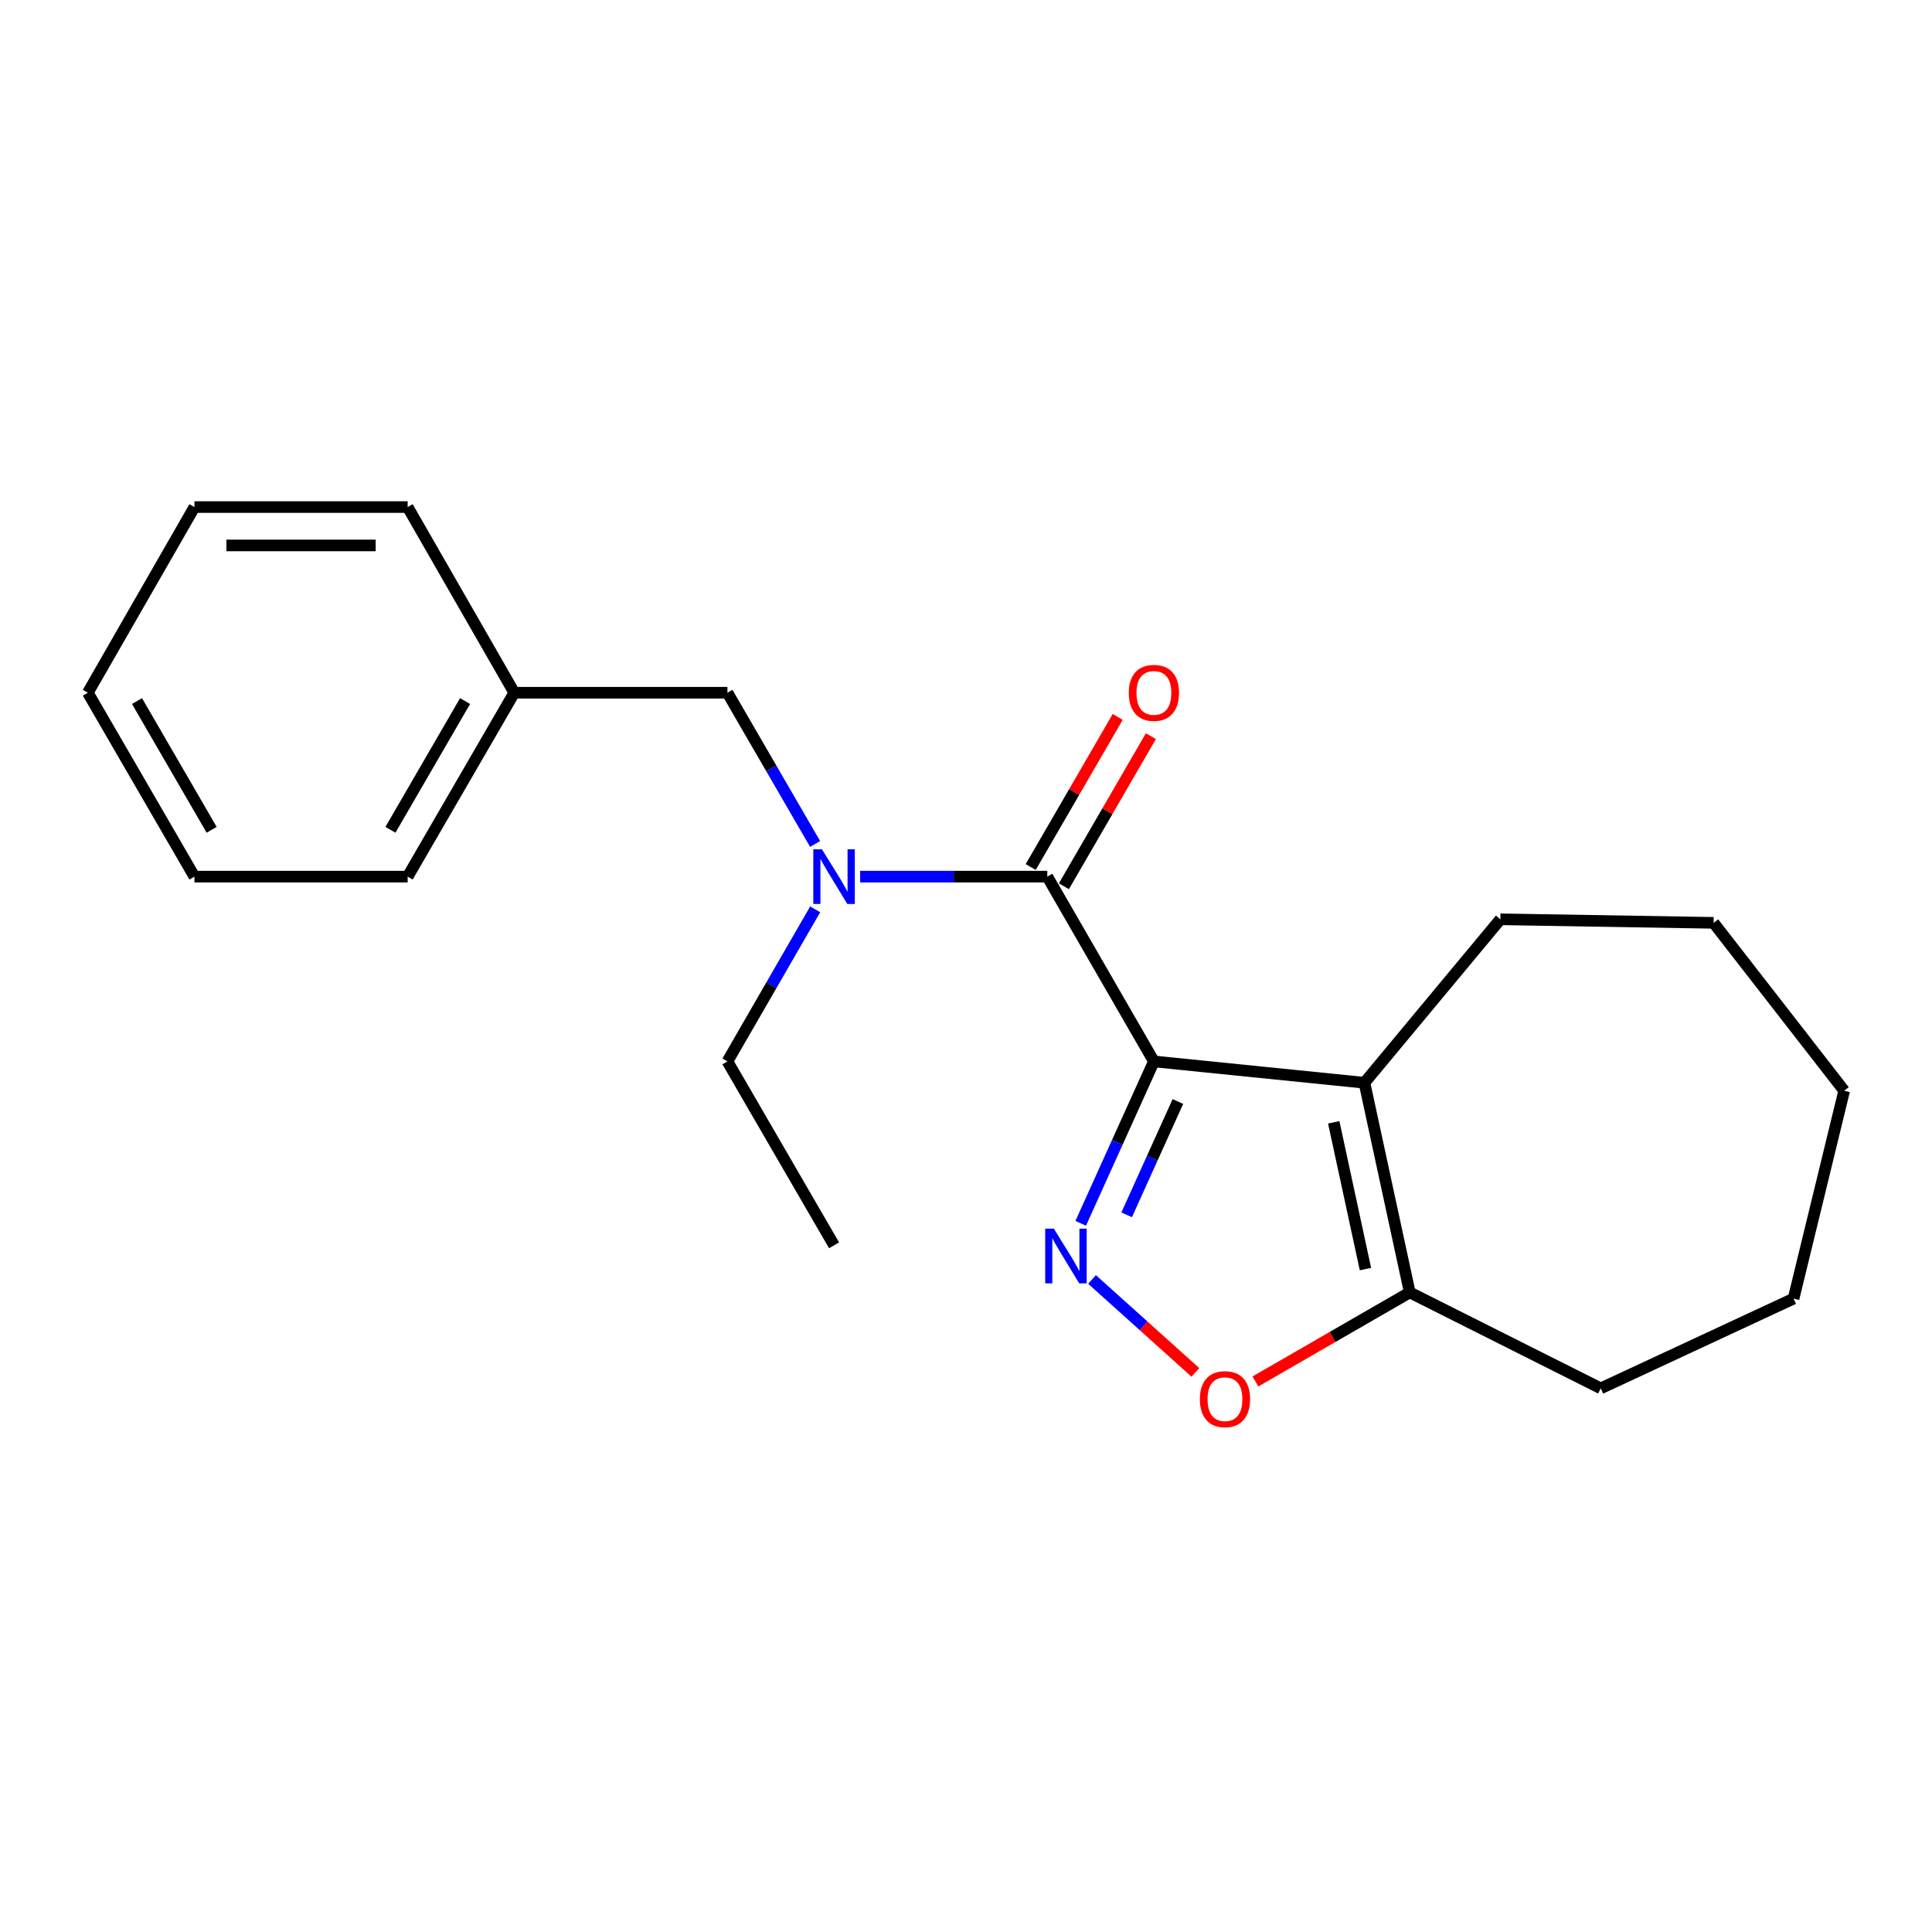 <?xml version='1.0' encoding='iso-8859-1'?>
<svg version='1.1' baseProfile='full'
              xmlns='http://www.w3.org/2000/svg'
                      xmlns:rdkit='http://www.rdkit.org/xml'
                      xmlns:xlink='http://www.w3.org/1999/xlink'
                  xml:space='preserve'
width='1000px' height='1000px' viewBox='0 0 1000 1000'>
<!-- END OF HEADER -->
<rect style='opacity:1.0;fill:#FFFFFF;stroke:none' width='1000' height='1000' x='0' y='0'> </rect>
<path class='bond-0' d='M 597.256,549.389 L 578.317,591.282' style='fill:none;fill-rule:evenodd;stroke:#000000;stroke-width:6px;stroke-linecap:butt;stroke-linejoin:miter;stroke-opacity:1' />
<path class='bond-0' d='M 578.317,591.282 L 559.379,633.176' style='fill:none;fill-rule:evenodd;stroke:#0000FF;stroke-width:6px;stroke-linecap:butt;stroke-linejoin:miter;stroke-opacity:1' />
<path class='bond-0' d='M 609.673,570.139 L 596.416,599.464' style='fill:none;fill-rule:evenodd;stroke:#000000;stroke-width:6px;stroke-linecap:butt;stroke-linejoin:miter;stroke-opacity:1' />
<path class='bond-0' d='M 596.416,599.464 L 583.159,628.789' style='fill:none;fill-rule:evenodd;stroke:#0000FF;stroke-width:6px;stroke-linecap:butt;stroke-linejoin:miter;stroke-opacity:1' />
<path class='bond-1' d='M 597.256,549.389 L 706.23,560.434' style='fill:none;fill-rule:evenodd;stroke:#000000;stroke-width:6px;stroke-linecap:butt;stroke-linejoin:miter;stroke-opacity:1' />
<path class='bond-2' d='M 597.256,549.389 L 542.085,453.744' style='fill:none;fill-rule:evenodd;stroke:#000000;stroke-width:6px;stroke-linecap:butt;stroke-linejoin:miter;stroke-opacity:1' />
<path class='bond-3' d='M 565.236,662.247 L 591.984,686.301' style='fill:none;fill-rule:evenodd;stroke:#0000FF;stroke-width:6px;stroke-linecap:butt;stroke-linejoin:miter;stroke-opacity:1' />
<path class='bond-3' d='M 591.984,686.301 L 618.731,710.356' style='fill:none;fill-rule:evenodd;stroke:#FF0000;stroke-width:6px;stroke-linecap:butt;stroke-linejoin:miter;stroke-opacity:1' />
<path class='bond-4' d='M 706.23,560.434 L 729.689,668.956' style='fill:none;fill-rule:evenodd;stroke:#000000;stroke-width:6px;stroke-linecap:butt;stroke-linejoin:miter;stroke-opacity:1' />
<path class='bond-4' d='M 690.336,580.909 L 706.757,656.875' style='fill:none;fill-rule:evenodd;stroke:#000000;stroke-width:6px;stroke-linecap:butt;stroke-linejoin:miter;stroke-opacity:1' />
<path class='bond-8' d='M 706.23,560.434 L 776.585,475.824' style='fill:none;fill-rule:evenodd;stroke:#000000;stroke-width:6px;stroke-linecap:butt;stroke-linejoin:miter;stroke-opacity:1' />
<path class='bond-5' d='M 542.085,453.744 L 493.647,453.744' style='fill:none;fill-rule:evenodd;stroke:#000000;stroke-width:6px;stroke-linecap:butt;stroke-linejoin:miter;stroke-opacity:1' />
<path class='bond-5' d='M 493.647,453.744 L 445.208,453.744' style='fill:none;fill-rule:evenodd;stroke:#0000FF;stroke-width:6px;stroke-linecap:butt;stroke-linejoin:miter;stroke-opacity:1' />
<path class='bond-6' d='M 550.677,458.724 L 573.188,419.883' style='fill:none;fill-rule:evenodd;stroke:#000000;stroke-width:6px;stroke-linecap:butt;stroke-linejoin:miter;stroke-opacity:1' />
<path class='bond-6' d='M 573.188,419.883 L 595.699,381.042' style='fill:none;fill-rule:evenodd;stroke:#FF0000;stroke-width:6px;stroke-linecap:butt;stroke-linejoin:miter;stroke-opacity:1' />
<path class='bond-6' d='M 533.493,448.764 L 556.004,409.923' style='fill:none;fill-rule:evenodd;stroke:#000000;stroke-width:6px;stroke-linecap:butt;stroke-linejoin:miter;stroke-opacity:1' />
<path class='bond-6' d='M 556.004,409.923 L 578.515,371.082' style='fill:none;fill-rule:evenodd;stroke:#FF0000;stroke-width:6px;stroke-linecap:butt;stroke-linejoin:miter;stroke-opacity:1' />
<path class='bond-21' d='M 649.805,715.037 L 689.747,691.996' style='fill:none;fill-rule:evenodd;stroke:#FF0000;stroke-width:6px;stroke-linecap:butt;stroke-linejoin:miter;stroke-opacity:1' />
<path class='bond-21' d='M 689.747,691.996 L 729.689,668.956' style='fill:none;fill-rule:evenodd;stroke:#000000;stroke-width:6px;stroke-linecap:butt;stroke-linejoin:miter;stroke-opacity:1' />
<path class='bond-11' d='M 729.689,668.956 L 828.545,718.611' style='fill:none;fill-rule:evenodd;stroke:#000000;stroke-width:6px;stroke-linecap:butt;stroke-linejoin:miter;stroke-opacity:1' />
<path class='bond-7' d='M 421.904,436.833 L 399.21,397.692' style='fill:none;fill-rule:evenodd;stroke:#0000FF;stroke-width:6px;stroke-linecap:butt;stroke-linejoin:miter;stroke-opacity:1' />
<path class='bond-7' d='M 399.21,397.692 L 376.516,358.552' style='fill:none;fill-rule:evenodd;stroke:#000000;stroke-width:6px;stroke-linecap:butt;stroke-linejoin:miter;stroke-opacity:1' />
<path class='bond-10' d='M 421.945,470.665 L 399.23,510.027' style='fill:none;fill-rule:evenodd;stroke:#0000FF;stroke-width:6px;stroke-linecap:butt;stroke-linejoin:miter;stroke-opacity:1' />
<path class='bond-10' d='M 399.23,510.027 L 376.516,549.389' style='fill:none;fill-rule:evenodd;stroke:#000000;stroke-width:6px;stroke-linecap:butt;stroke-linejoin:miter;stroke-opacity:1' />
<path class='bond-9' d='M 376.516,358.552 L 266.184,358.552' style='fill:none;fill-rule:evenodd;stroke:#000000;stroke-width:6px;stroke-linecap:butt;stroke-linejoin:miter;stroke-opacity:1' />
<path class='bond-14' d='M 776.585,475.824 L 886.961,477.666' style='fill:none;fill-rule:evenodd;stroke:#000000;stroke-width:6px;stroke-linecap:butt;stroke-linejoin:miter;stroke-opacity:1' />
<path class='bond-12' d='M 266.184,358.552 L 211.002,453.744' style='fill:none;fill-rule:evenodd;stroke:#000000;stroke-width:6px;stroke-linecap:butt;stroke-linejoin:miter;stroke-opacity:1' />
<path class='bond-12' d='M 240.723,362.869 L 202.096,429.504' style='fill:none;fill-rule:evenodd;stroke:#000000;stroke-width:6px;stroke-linecap:butt;stroke-linejoin:miter;stroke-opacity:1' />
<path class='bond-13' d='M 266.184,358.552 L 211.002,262.454' style='fill:none;fill-rule:evenodd;stroke:#000000;stroke-width:6px;stroke-linecap:butt;stroke-linejoin:miter;stroke-opacity:1' />
<path class='bond-15' d='M 376.516,549.389 L 431.709,644.582' style='fill:none;fill-rule:evenodd;stroke:#000000;stroke-width:6px;stroke-linecap:butt;stroke-linejoin:miter;stroke-opacity:1' />
<path class='bond-16' d='M 828.545,718.611 L 928.339,672.167' style='fill:none;fill-rule:evenodd;stroke:#000000;stroke-width:6px;stroke-linecap:butt;stroke-linejoin:miter;stroke-opacity:1' />
<path class='bond-17' d='M 211.002,453.744 L 100.637,453.744' style='fill:none;fill-rule:evenodd;stroke:#000000;stroke-width:6px;stroke-linecap:butt;stroke-linejoin:miter;stroke-opacity:1' />
<path class='bond-18' d='M 211.002,262.454 L 100.637,262.454' style='fill:none;fill-rule:evenodd;stroke:#000000;stroke-width:6px;stroke-linecap:butt;stroke-linejoin:miter;stroke-opacity:1' />
<path class='bond-18' d='M 194.447,282.316 L 117.192,282.316' style='fill:none;fill-rule:evenodd;stroke:#000000;stroke-width:6px;stroke-linecap:butt;stroke-linejoin:miter;stroke-opacity:1' />
<path class='bond-19' d='M 886.961,477.666 L 954.545,564.572' style='fill:none;fill-rule:evenodd;stroke:#000000;stroke-width:6px;stroke-linecap:butt;stroke-linejoin:miter;stroke-opacity:1' />
<path class='bond-22' d='M 928.339,672.167 L 954.545,564.572' style='fill:none;fill-rule:evenodd;stroke:#000000;stroke-width:6px;stroke-linecap:butt;stroke-linejoin:miter;stroke-opacity:1' />
<path class='bond-23' d='M 100.637,453.744 L 45.455,358.552' style='fill:none;fill-rule:evenodd;stroke:#000000;stroke-width:6px;stroke-linecap:butt;stroke-linejoin:miter;stroke-opacity:1' />
<path class='bond-23' d='M 109.543,429.504 L 70.915,362.869' style='fill:none;fill-rule:evenodd;stroke:#000000;stroke-width:6px;stroke-linecap:butt;stroke-linejoin:miter;stroke-opacity:1' />
<path class='bond-20' d='M 100.637,262.454 L 45.455,358.552' style='fill:none;fill-rule:evenodd;stroke:#000000;stroke-width:6px;stroke-linecap:butt;stroke-linejoin:miter;stroke-opacity:1' />
<path  class='atom-1' d='M 545.469 635.939
L 554.749 650.939
Q 555.669 652.419, 557.149 655.099
Q 558.629 657.779, 558.709 657.939
L 558.709 635.939
L 562.469 635.939
L 562.469 664.259
L 558.589 664.259
L 548.629 647.859
Q 547.469 645.939, 546.229 643.739
Q 545.029 641.539, 544.669 640.859
L 544.669 664.259
L 540.989 664.259
L 540.989 635.939
L 545.469 635.939
' fill='#0000FF'/>
<path  class='atom-4' d='M 621.044 724.208
Q 621.044 717.408, 624.404 713.608
Q 627.764 709.808, 634.044 709.808
Q 640.324 709.808, 643.684 713.608
Q 647.044 717.408, 647.044 724.208
Q 647.044 731.088, 643.644 735.008
Q 640.244 738.888, 634.044 738.888
Q 627.804 738.888, 624.404 735.008
Q 621.044 731.128, 621.044 724.208
M 634.044 735.688
Q 638.364 735.688, 640.684 732.808
Q 643.044 729.888, 643.044 724.208
Q 643.044 718.648, 640.684 715.848
Q 638.364 713.008, 634.044 713.008
Q 629.724 713.008, 627.364 715.808
Q 625.044 718.608, 625.044 724.208
Q 625.044 729.928, 627.364 732.808
Q 629.724 735.688, 634.044 735.688
' fill='#FF0000'/>
<path  class='atom-6' d='M 425.449 439.584
L 434.729 454.584
Q 435.649 456.064, 437.129 458.744
Q 438.609 461.424, 438.689 461.584
L 438.689 439.584
L 442.449 439.584
L 442.449 467.904
L 438.569 467.904
L 428.609 451.504
Q 427.449 449.584, 426.209 447.384
Q 425.009 445.184, 424.649 444.504
L 424.649 467.904
L 420.969 467.904
L 420.969 439.584
L 425.449 439.584
' fill='#0000FF'/>
<path  class='atom-7' d='M 584.256 358.632
Q 584.256 351.832, 587.616 348.032
Q 590.976 344.232, 597.256 344.232
Q 603.536 344.232, 606.896 348.032
Q 610.256 351.832, 610.256 358.632
Q 610.256 365.512, 606.856 369.432
Q 603.456 373.312, 597.256 373.312
Q 591.016 373.312, 587.616 369.432
Q 584.256 365.552, 584.256 358.632
M 597.256 370.112
Q 601.576 370.112, 603.896 367.232
Q 606.256 364.312, 606.256 358.632
Q 606.256 353.072, 603.896 350.272
Q 601.576 347.432, 597.256 347.432
Q 592.936 347.432, 590.576 350.232
Q 588.256 353.032, 588.256 358.632
Q 588.256 364.352, 590.576 367.232
Q 592.936 370.112, 597.256 370.112
' fill='#FF0000'/>
</svg>
